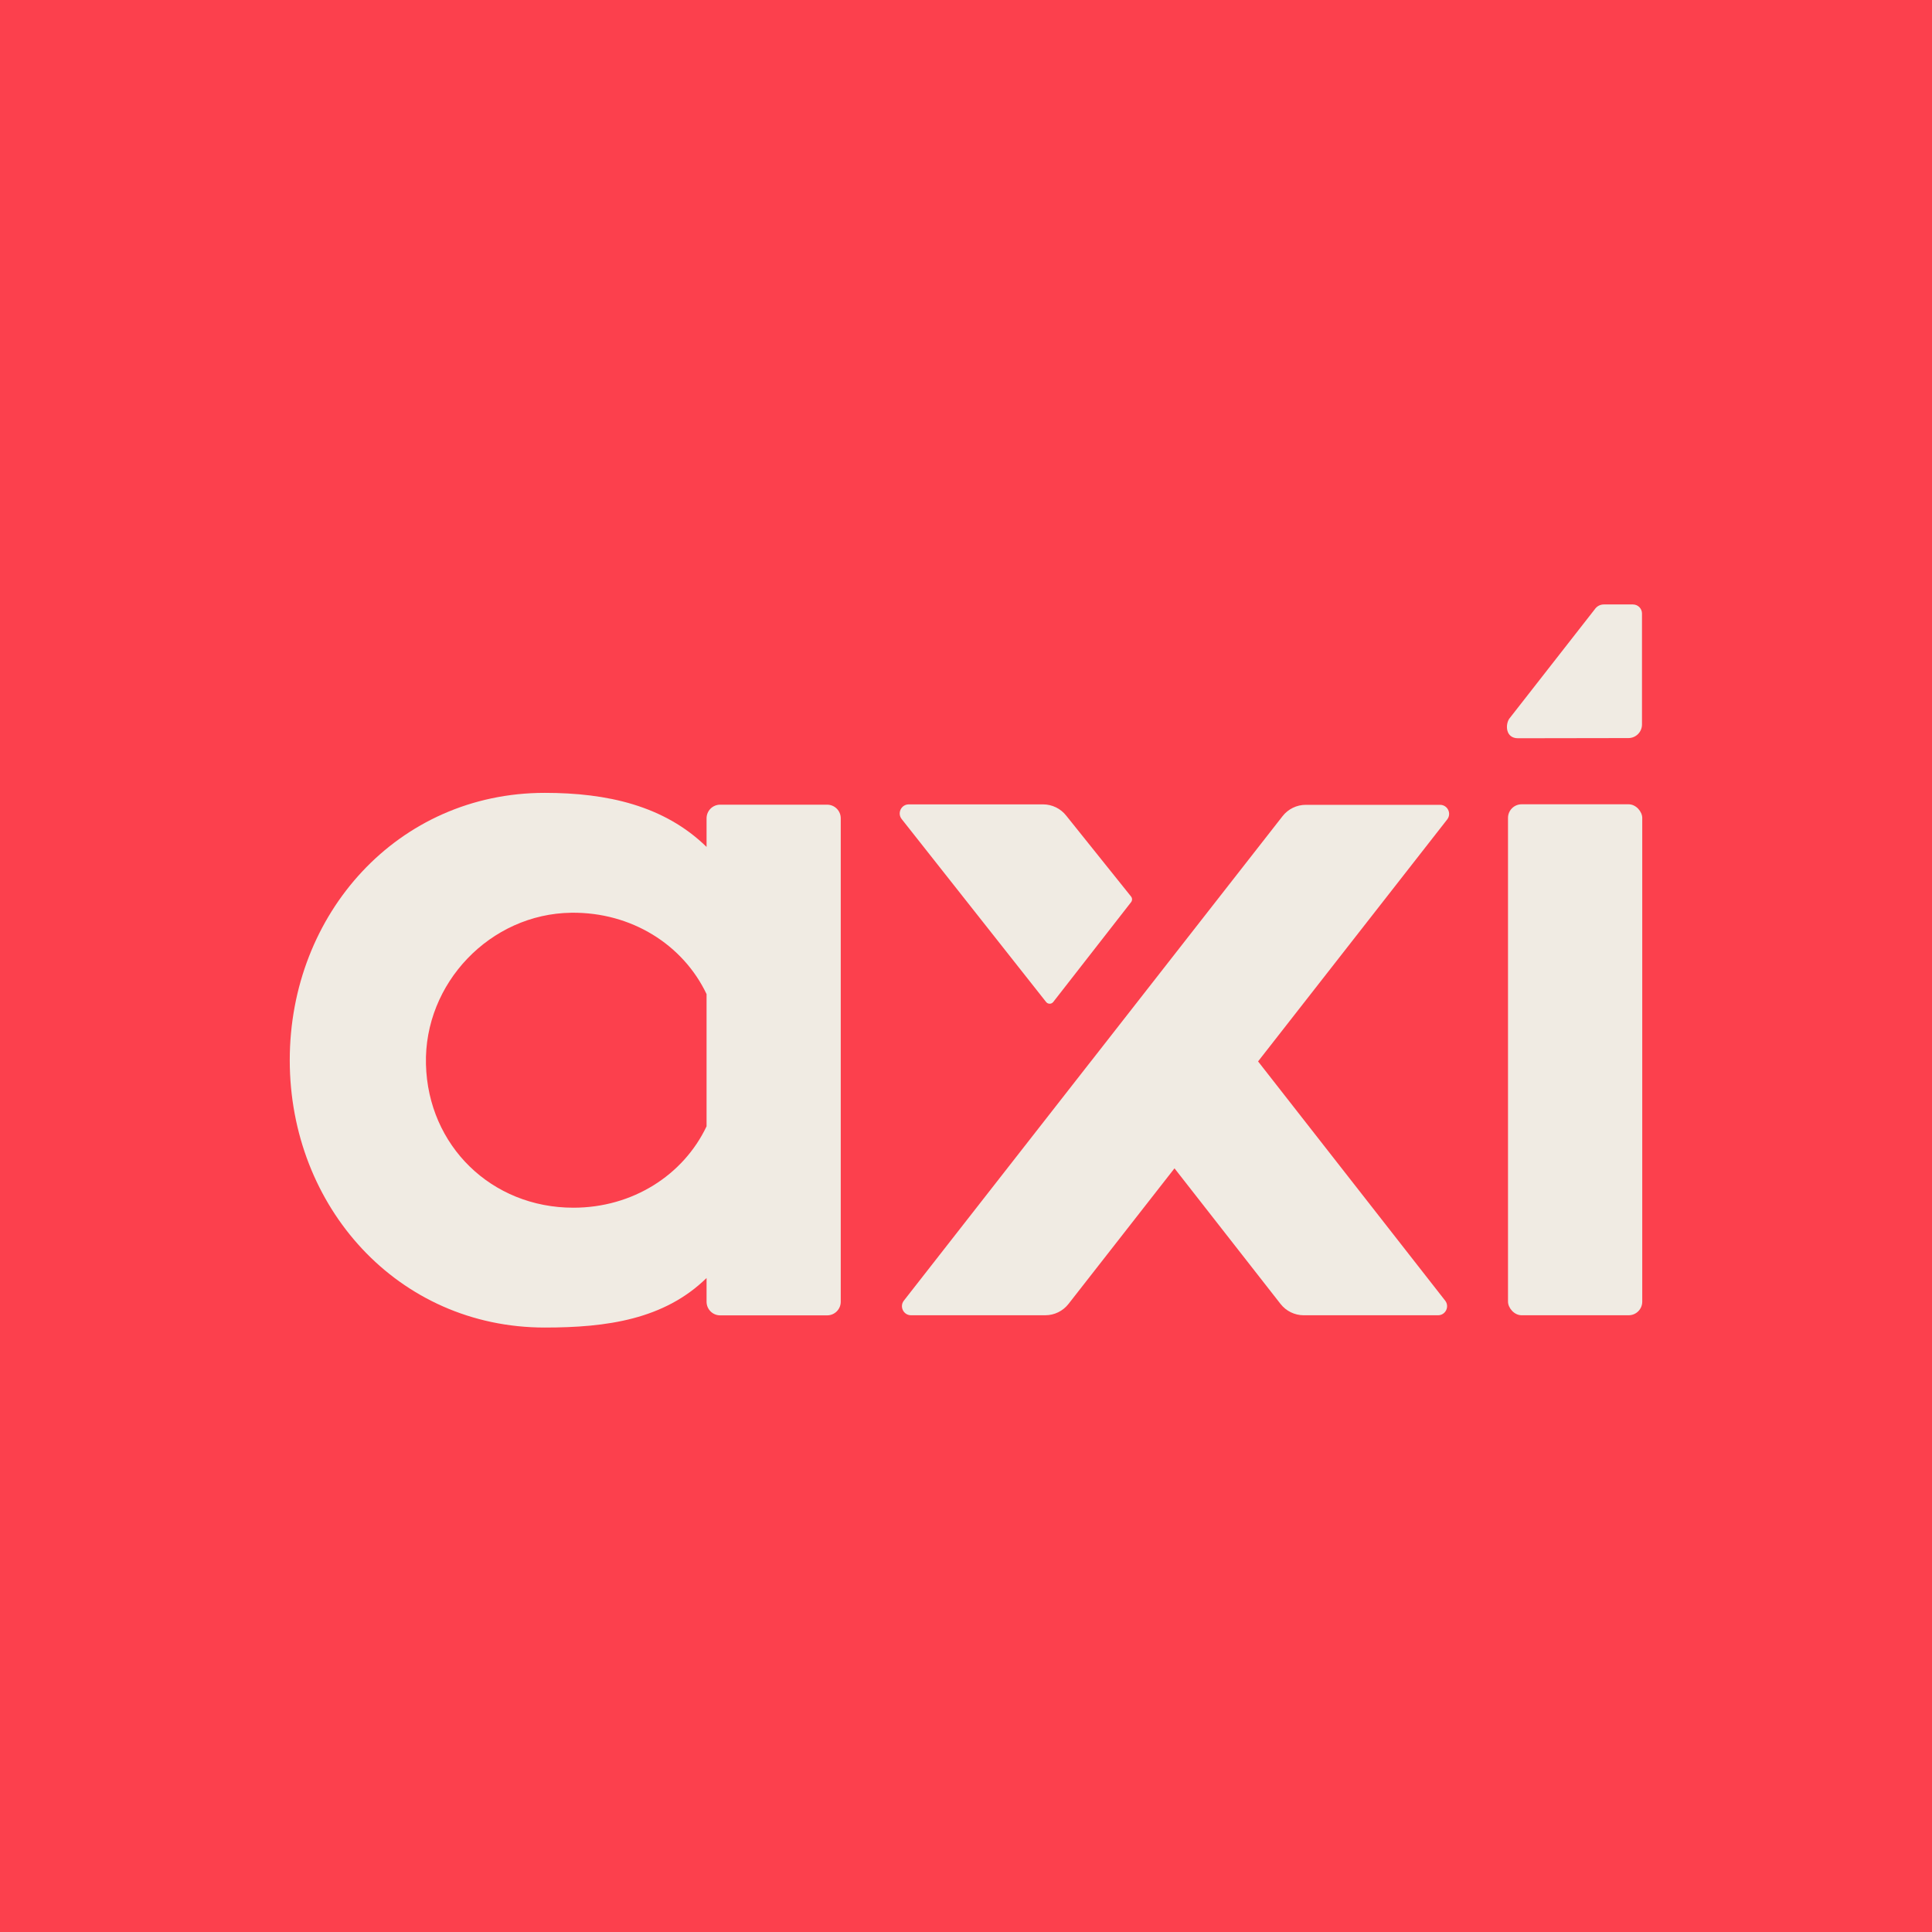 <?xml version="1.0" encoding="UTF-8"?>
<svg id="Layer_1" data-name="Layer 1" xmlns="http://www.w3.org/2000/svg" viewBox="0 0 1200 1200">
  <defs>
    <style>
      .cls-1 {
        fill: #fc404d;
      }

      .cls-2 {
        fill: #f0ebe3;
      }
    </style>
  </defs>
  <rect class="cls-1" x="-33.54" y="-28.35" width="1267.07" height="1256.69"/>
  <g>
    <path class="cls-2" d="M438.86,526.04v-17.79c0-4.67,3.78-8.45,8.45-8.45h66.44c4.67,0,8.45,3.78,8.45,8.45v300.29c0,4.67-3.78,8.45-8.45,8.45h-66.44c-4.67,0-8.45-3.78-8.45-8.45v-14.75c-26.35,25.73-61.89,30.77-100.49,30.77-91.3,0-158.4-75.06-158.4-166.05s67.1-166.05,158.4-166.05c38.6,0,74.14,7.85,100.49,33.58ZM438.86,699.57v-82.11c-14.57-30.68-46.69-51.01-83.99-50.54-50.38.64-91.6,43.81-90.3,94.18,1.3,50.51,40.66,89.03,91.57,89.03,36.76,0,68.32-20.22,82.72-50.55Z"/>
    <path class="cls-2" d="M677.55,659.25l-116.13,148.58c-2.89,3.7-.26,9.1,4.44,9.1h83.38c5.63,0,10.95-2.59,14.42-7.03l65.84-84.23,65.87,84.24c3.47,4.44,8.79,7.03,14.42,7.03h83.38c4.69,0,7.33-5.4,4.44-9.1l-116.2-148.58,117.46-150.27c2.89-3.7.26-9.1-4.44-9.1h-83.38c-5.63,0-10.95,2.59-14.42,7.03l-67.16,85.92-51.91,66.42Z"/>
    <path class="cls-2" d="M702.54,560.34c.8-1.02.79-2.46-.01-3.48l-40.26-50.22c-3.47-4.44-8.79-7.03-14.42-7.03h-83.38c-4.69,0-7.33,5.4-4.44,9.1l89.72,113.64c1.13,1.44,3.31,1.44,4.44,0l48.35-62.01Z"/>
    <path class="cls-2" d="M1011.42,458.43c4.67,0,8.45-3.78,8.45-8.45v-68.91c0-3.11-2.52-5.63-5.63-5.63h-18.1c-2.24,0-4.33,1.11-5.58,2.97l-53.13,67.99c-2.53,3.74-2.32,12.14,5.41,12.14l68.59-.11Z"/>
    <rect class="cls-2" x="936.65" y="499.56" width="83.38" height="317.37" rx="8.45" ry="8.45"/>
  </g>
</svg>